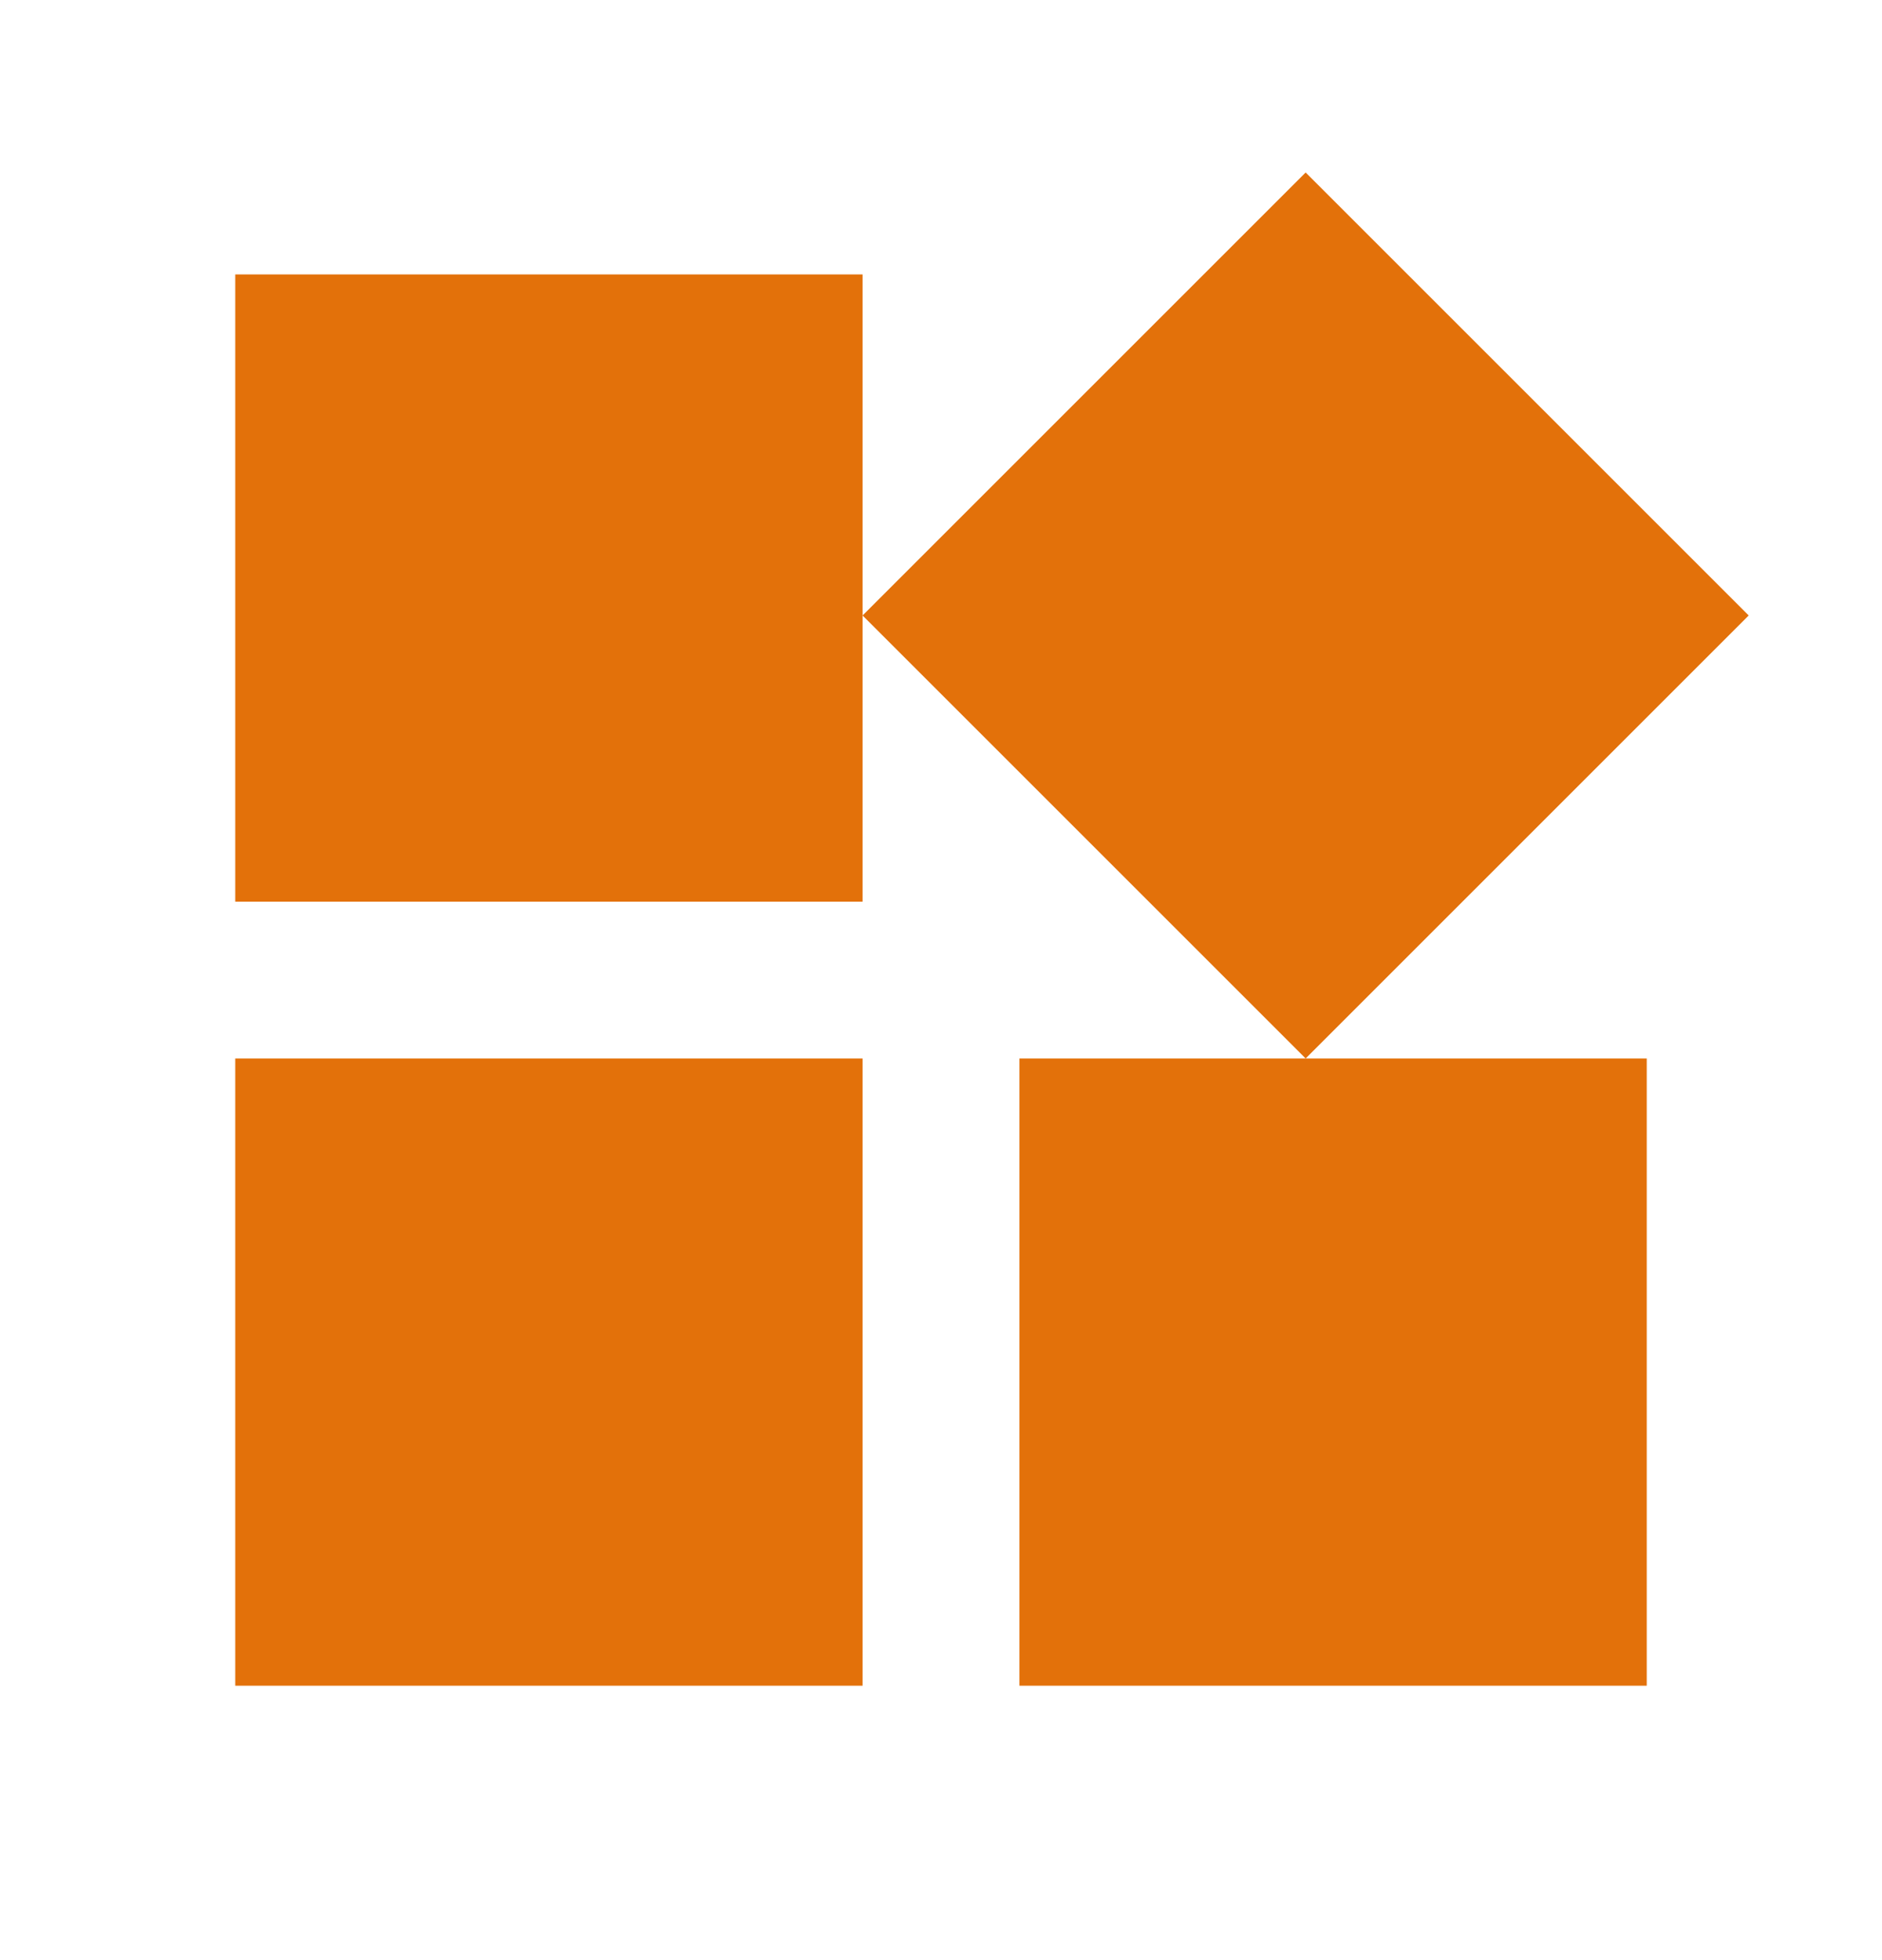 <svg width="24" height="25" viewBox="0 0 24 25" fill="none" xmlns="http://www.w3.org/2000/svg">
<mask id="mask0_3733_2765" style="mask-type:alpha" maskUnits="userSpaceOnUse" x="0" y="0" width="24" height="25">
<rect y="0.5" width="24" height="24" fill="#D9D9D9"/>
</mask>
<g mask="url(#mask0_3733_2765)">
<path d="M16.65 13.5L11 7.85L16.65 2.2L22.3 7.85L16.65 13.5ZM3 11.5V3.5H11V11.5H3ZM13 21.5V13.5H21V21.5H13ZM3 21.5V13.5H11V21.5H3Z" fill="#E3710A"/>
</g>
</svg>
